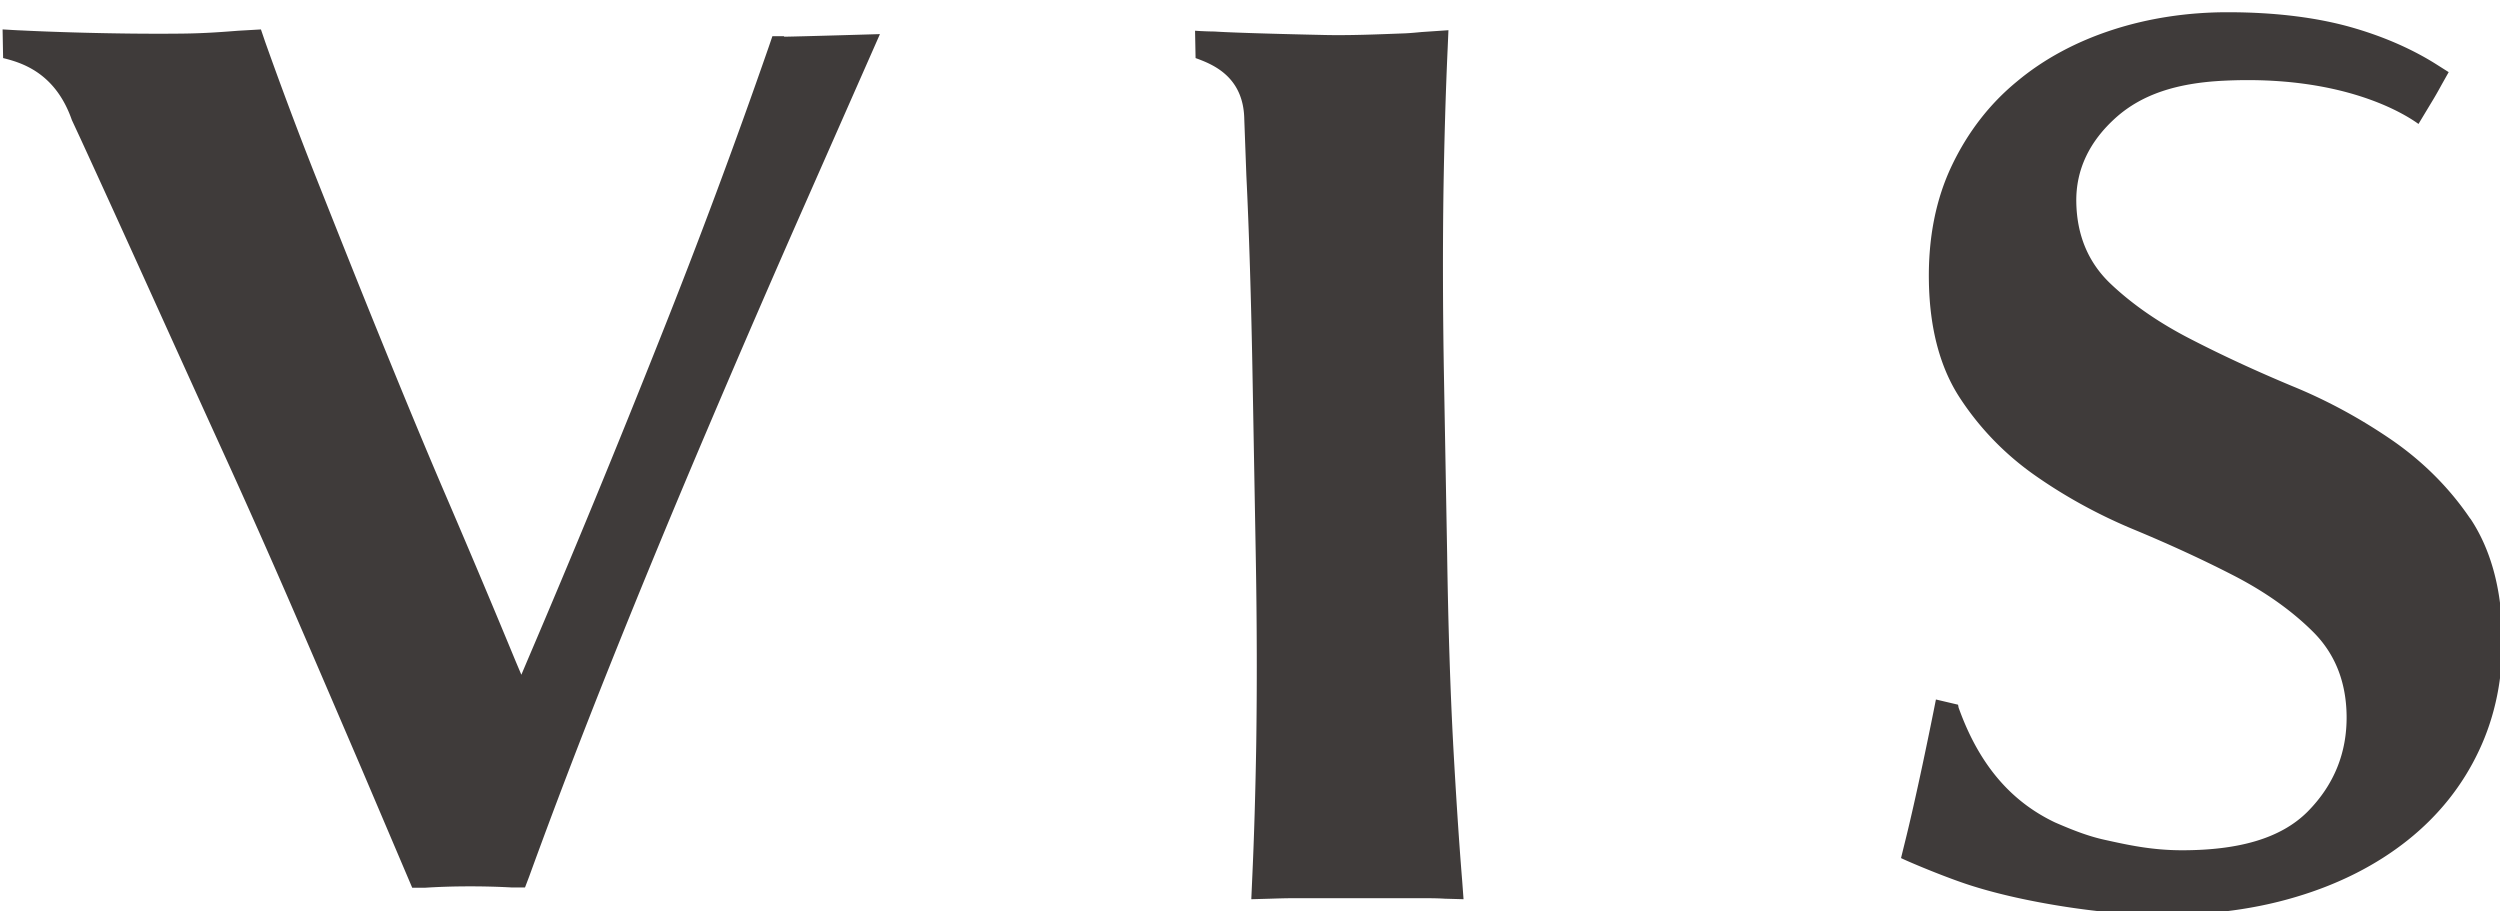 <svg id="_レイヤー_2" data-name="レイヤー 2" xmlns="http://www.w3.org/2000/svg" viewBox="0 0 96 35"><defs><clipPath id="clippath"><path class="cls-2" d="M0 0h96v35H0z"/></clipPath><clipPath id="clippath-1"><path class="cls-2" d="M-36-101h168v237.6H-36z"/></clipPath><clipPath id="clippath-2"><path class="cls-2" d="M-36-101h168v237.6H-36z"/></clipPath><style>.cls-1{fill:#3f3b3a}.cls-2{fill:none}</style></defs><g clip-path="url(#clippath)" id="_レイヤー_1-2" data-name="レイヤー 1"><g clip-path="url(#clippath-1)"><g clip-path="url(#clippath-2)"><path class="cls-1" d="M94.86 19.92c-.79-1.17-1.8-2.18-2.98-3-1.19-.82-2.48-1.53-3.85-2.09-1.39-.58-2.71-1.19-3.91-1.81-1.21-.62-2.25-1.34-3.08-2.13-.85-.81-1.29-1.86-1.31-3.13-.02-1.24.5-2.34 1.55-3.27.97-.85 2.27-1.3 4.1-1.39 4.61-.23 6.98 1.29 7.49 1.66l.5-.83c.11-.18.21-.35.39-.68l.27-.48-.49-.31c-.89-.56-1.93-1.02-3.07-1.36-1.4-.42-3.06-.63-4.93-.63-1.55 0-3.05.23-4.43.68-1.38.45-2.62 1.11-3.66 1.98-1.05.86-1.89 1.95-2.5 3.23-.61 1.28-.91 2.77-.88 4.45.03 1.83.44 3.34 1.21 4.5.77 1.17 1.75 2.17 2.9 2.97 1.16.81 2.44 1.51 3.8 2.07 1.37.57 2.67 1.17 3.85 1.78 1.19.62 2.2 1.34 3 2.14.83.83 1.26 1.9 1.28 3.2.02 1.43-.48 2.67-1.5 3.7-1.03 1.03-2.65 1.48-4.82 1.48-1.17 0-2.1-.21-2.92-.39-.61-.13-1.18-.34-1.96-.68-1.53-.73-2.85-2.03-3.7-4.41l-.02-.11-.85-.2c-.2 1.02-.76 3.77-1.21 5.56l-.13.53c.35.17 1.85.8 2.8 1.09 2.02.63 4.82 1.04 6.7 1.09 1.92.04 3.84-.14 5.67-.69 1.65-.49 3.1-1.23 4.29-2.18 1.18-.94 2.1-2.09 2.73-3.43.63-1.33.93-2.82.9-4.42-.03-1.82-.45-3.33-1.23-4.5M55.8 28.54c-.11-2.08-.19-4.53-.23-7.28l-.12-6.7c-.05-2.75-.05-5.2-.02-7.28.03-1.83.08-3.66.16-5.42l.03-.7-1.03.07c-.21.02-.42.04-.63.05-1.08.04-2.18.09-3.25.06-2.3-.05-3.66-.1-4.07-.13-.14 0-.48-.01-.75-.03l.02 1.05c.63.23 1.84.69 1.87 2.34l.08 2.17c.1 1.99.19 4.92.24 7.83l.12 6.7c.05 2.72.05 5.16.02 7.28-.03 1.81-.08 3.59-.16 5.3l-.03.68.72-.02c.31-.01.64-.02.98-.02h4.75c.34 0 .67 0 .98.02l.72.02-.05-.68c-.14-1.72-.25-3.5-.35-5.3M30.12 1.39h-.46l-.14.41a264.12 264.12 0 01-4.16 11.16 510.42 510.42 0 01-5.12 12.43l-.22.52-.22-.52c-.83-2.01-1.71-4.1-2.62-6.22-.84-1.95-1.69-4.01-2.62-6.3-.83-2.04-1.65-4.11-2.46-6.15-.7-1.77-1.34-3.49-1.92-5.12l-.16-.47-.87.05c-.52.04-1.24.1-2.14.11-2.66.03-5.38-.08-6.15-.12-.28-.01-.55-.03-.76-.04l.02 1.1c.68.17 2 .54 2.64 2.38l.33.71c.8 1.74 1.67 3.65 2.58 5.66.92 2.03 1.87 4.13 2.86 6.3.95 2.08 1.9 4.22 2.83 6.37.9 2.08 1.74 4.04 2.53 5.88l1.94 4.56h.48c1.05-.07 2.31-.07 3.36-.01h.49l.16-.42c.93-2.56 1.98-5.31 3.12-8.16 1.22-3.05 2.5-6.14 3.8-9.19 1.28-3.01 2.53-5.89 3.71-8.56l2.84-6.44s-3.01.09-3.69.1"/></g></g></g></svg>
